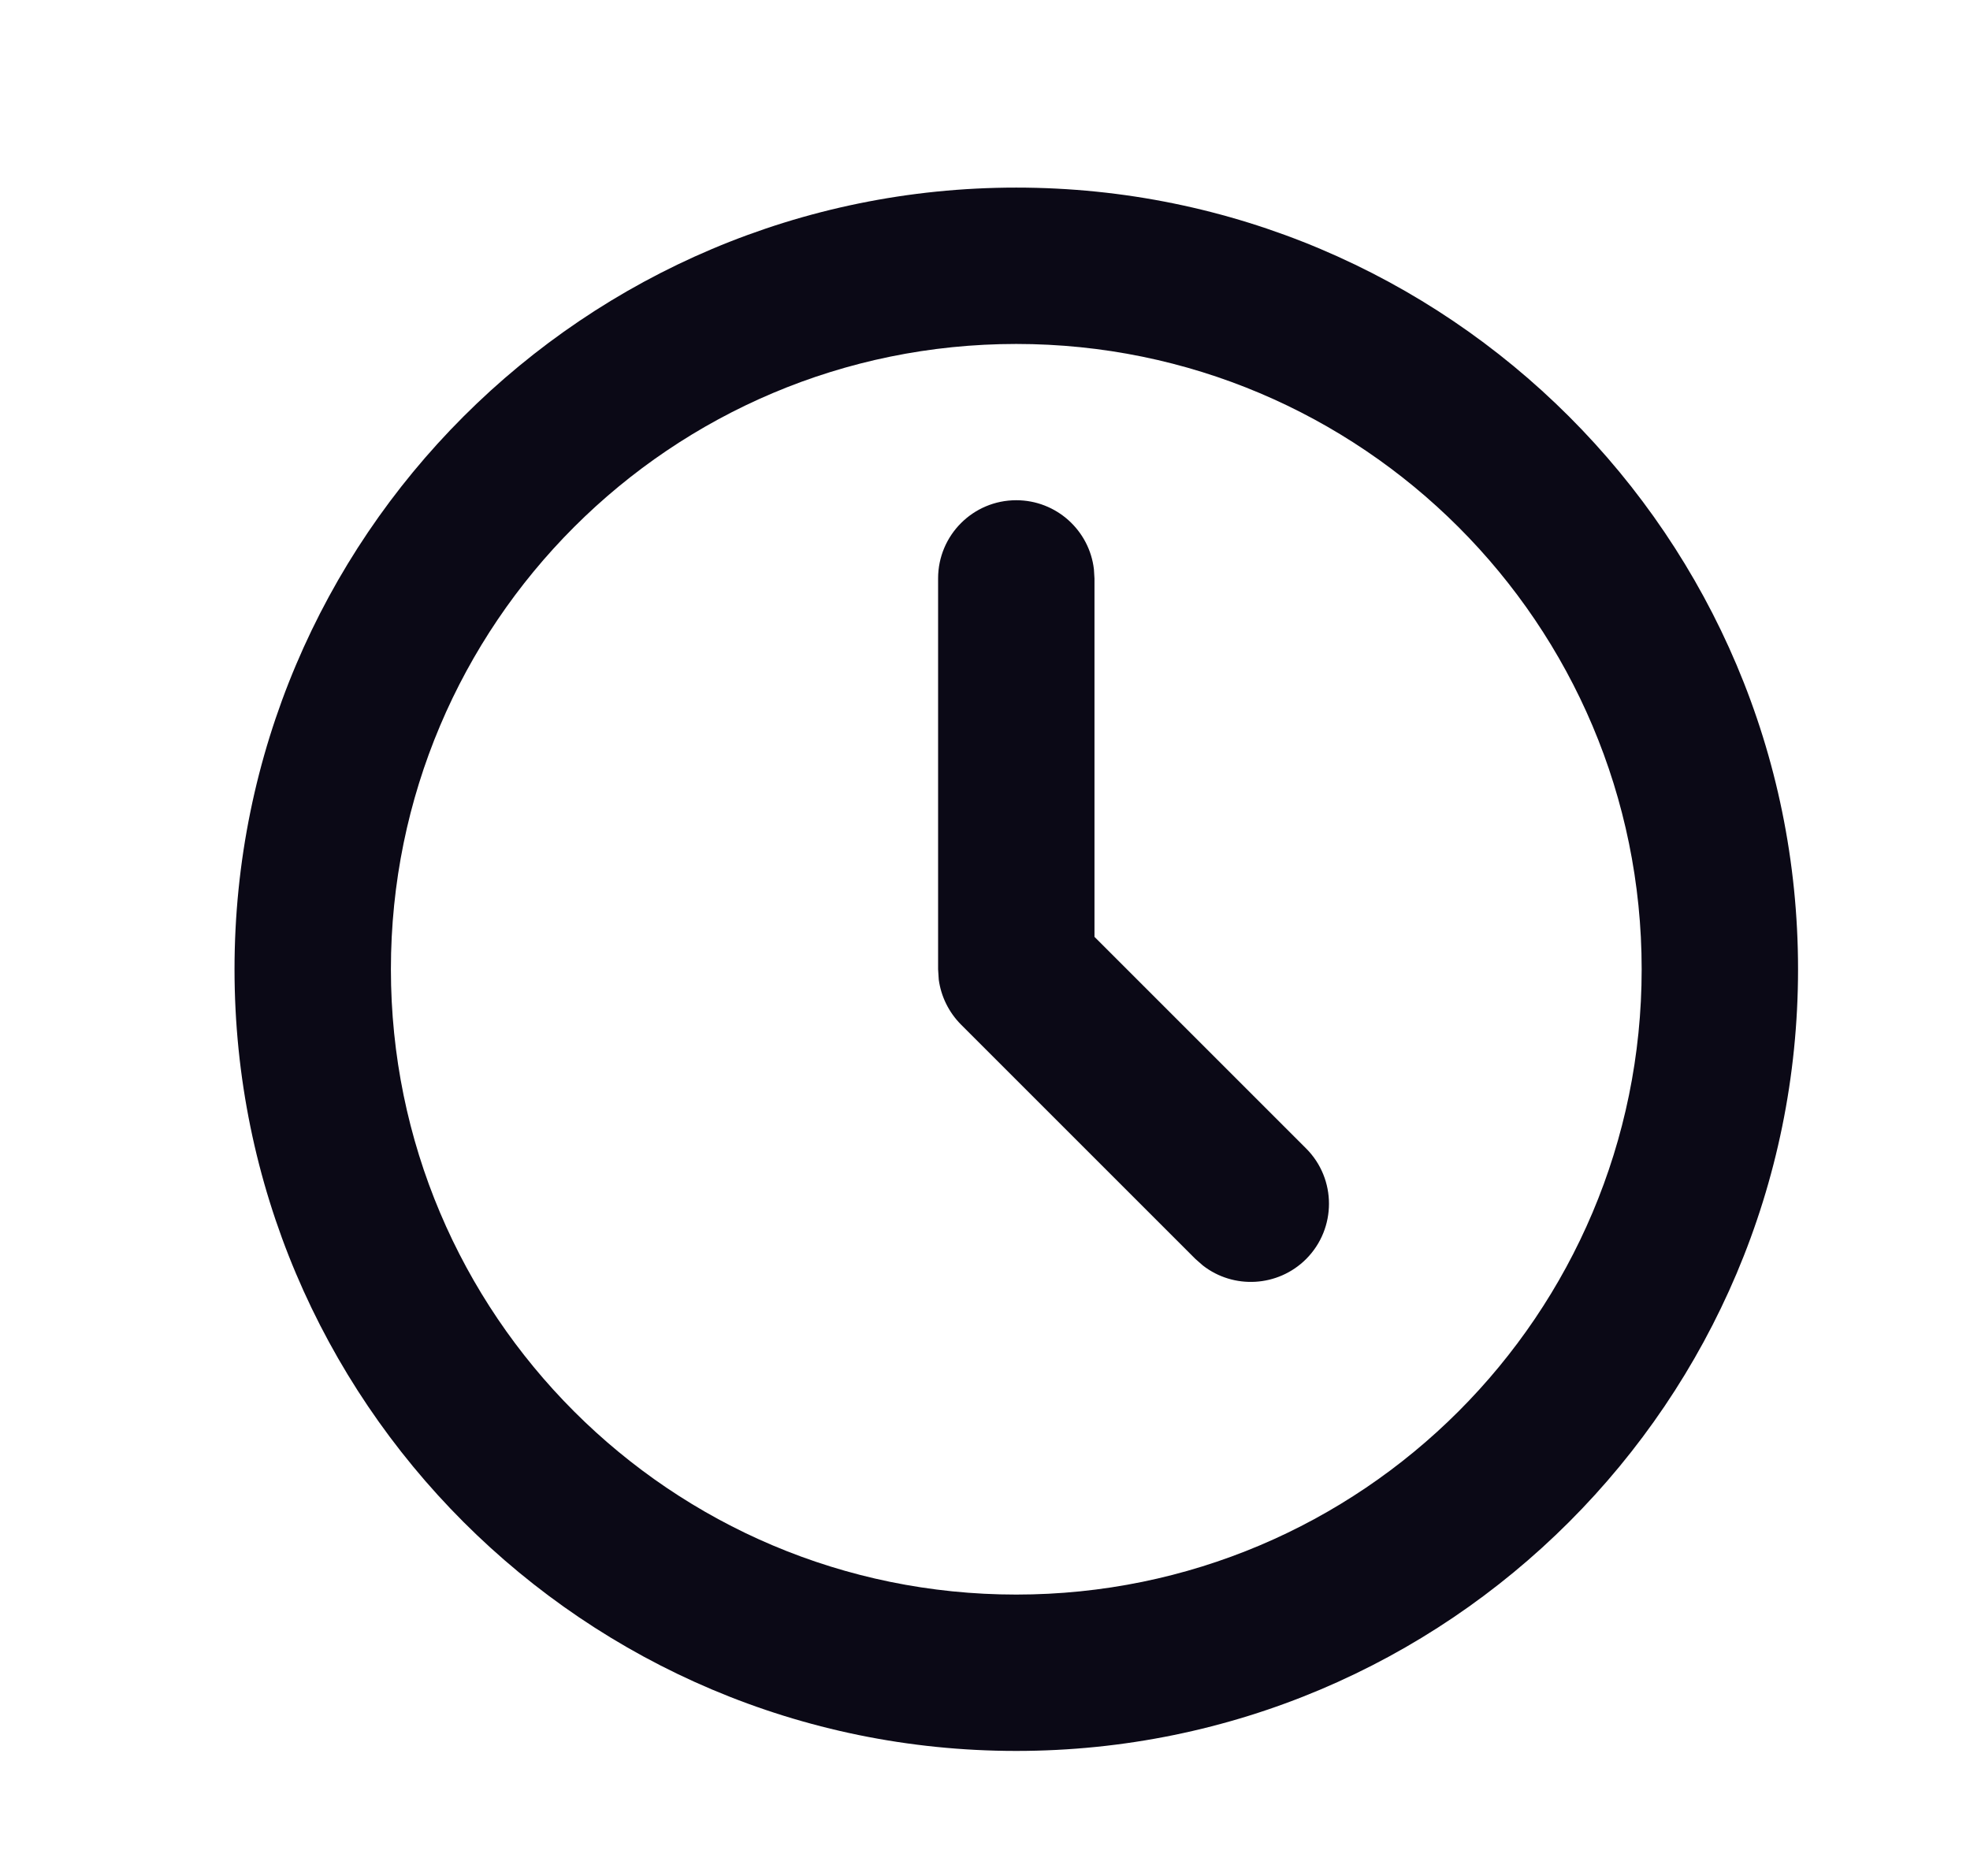 <svg width="21" height="20" viewBox="0 0 21 20" fill="none" xmlns="http://www.w3.org/2000/svg">
<g clip-path="url(#clip0_3167_21532)">
<path d="M10.833 2C15.436 2 19.167 5.731 19.167 10.333C19.167 14.936 15.436 18.667 10.833 18.667C6.231 18.667 2.5 14.936 2.5 10.333C2.5 5.731 6.231 2 10.833 2ZM10.833 3.667C7.151 3.667 4.167 6.651 4.167 10.333C4.167 14.015 7.151 17 10.833 17C14.515 17 17.5 14.015 17.5 10.333C17.5 6.651 14.515 3.667 10.833 3.667ZM10.833 5.333C11.261 5.333 11.613 5.655 11.661 6.069L11.667 6.167V9.988L13.923 12.244C14.248 12.569 14.248 13.097 13.923 13.423C13.622 13.723 13.149 13.746 12.823 13.492L12.744 13.423L10.244 10.923C10.114 10.792 10.031 10.623 10.007 10.443L10 10.333V6.167C10 5.706 10.373 5.333 10.833 5.333Z" fill="#0B0916"/>
</g>
<defs>
<clipPath id="clip0_3167_21532">
<rect width="20" height="20" fill="white" transform="translate(0.5)"/>
</clipPath>
</defs>
</svg>
